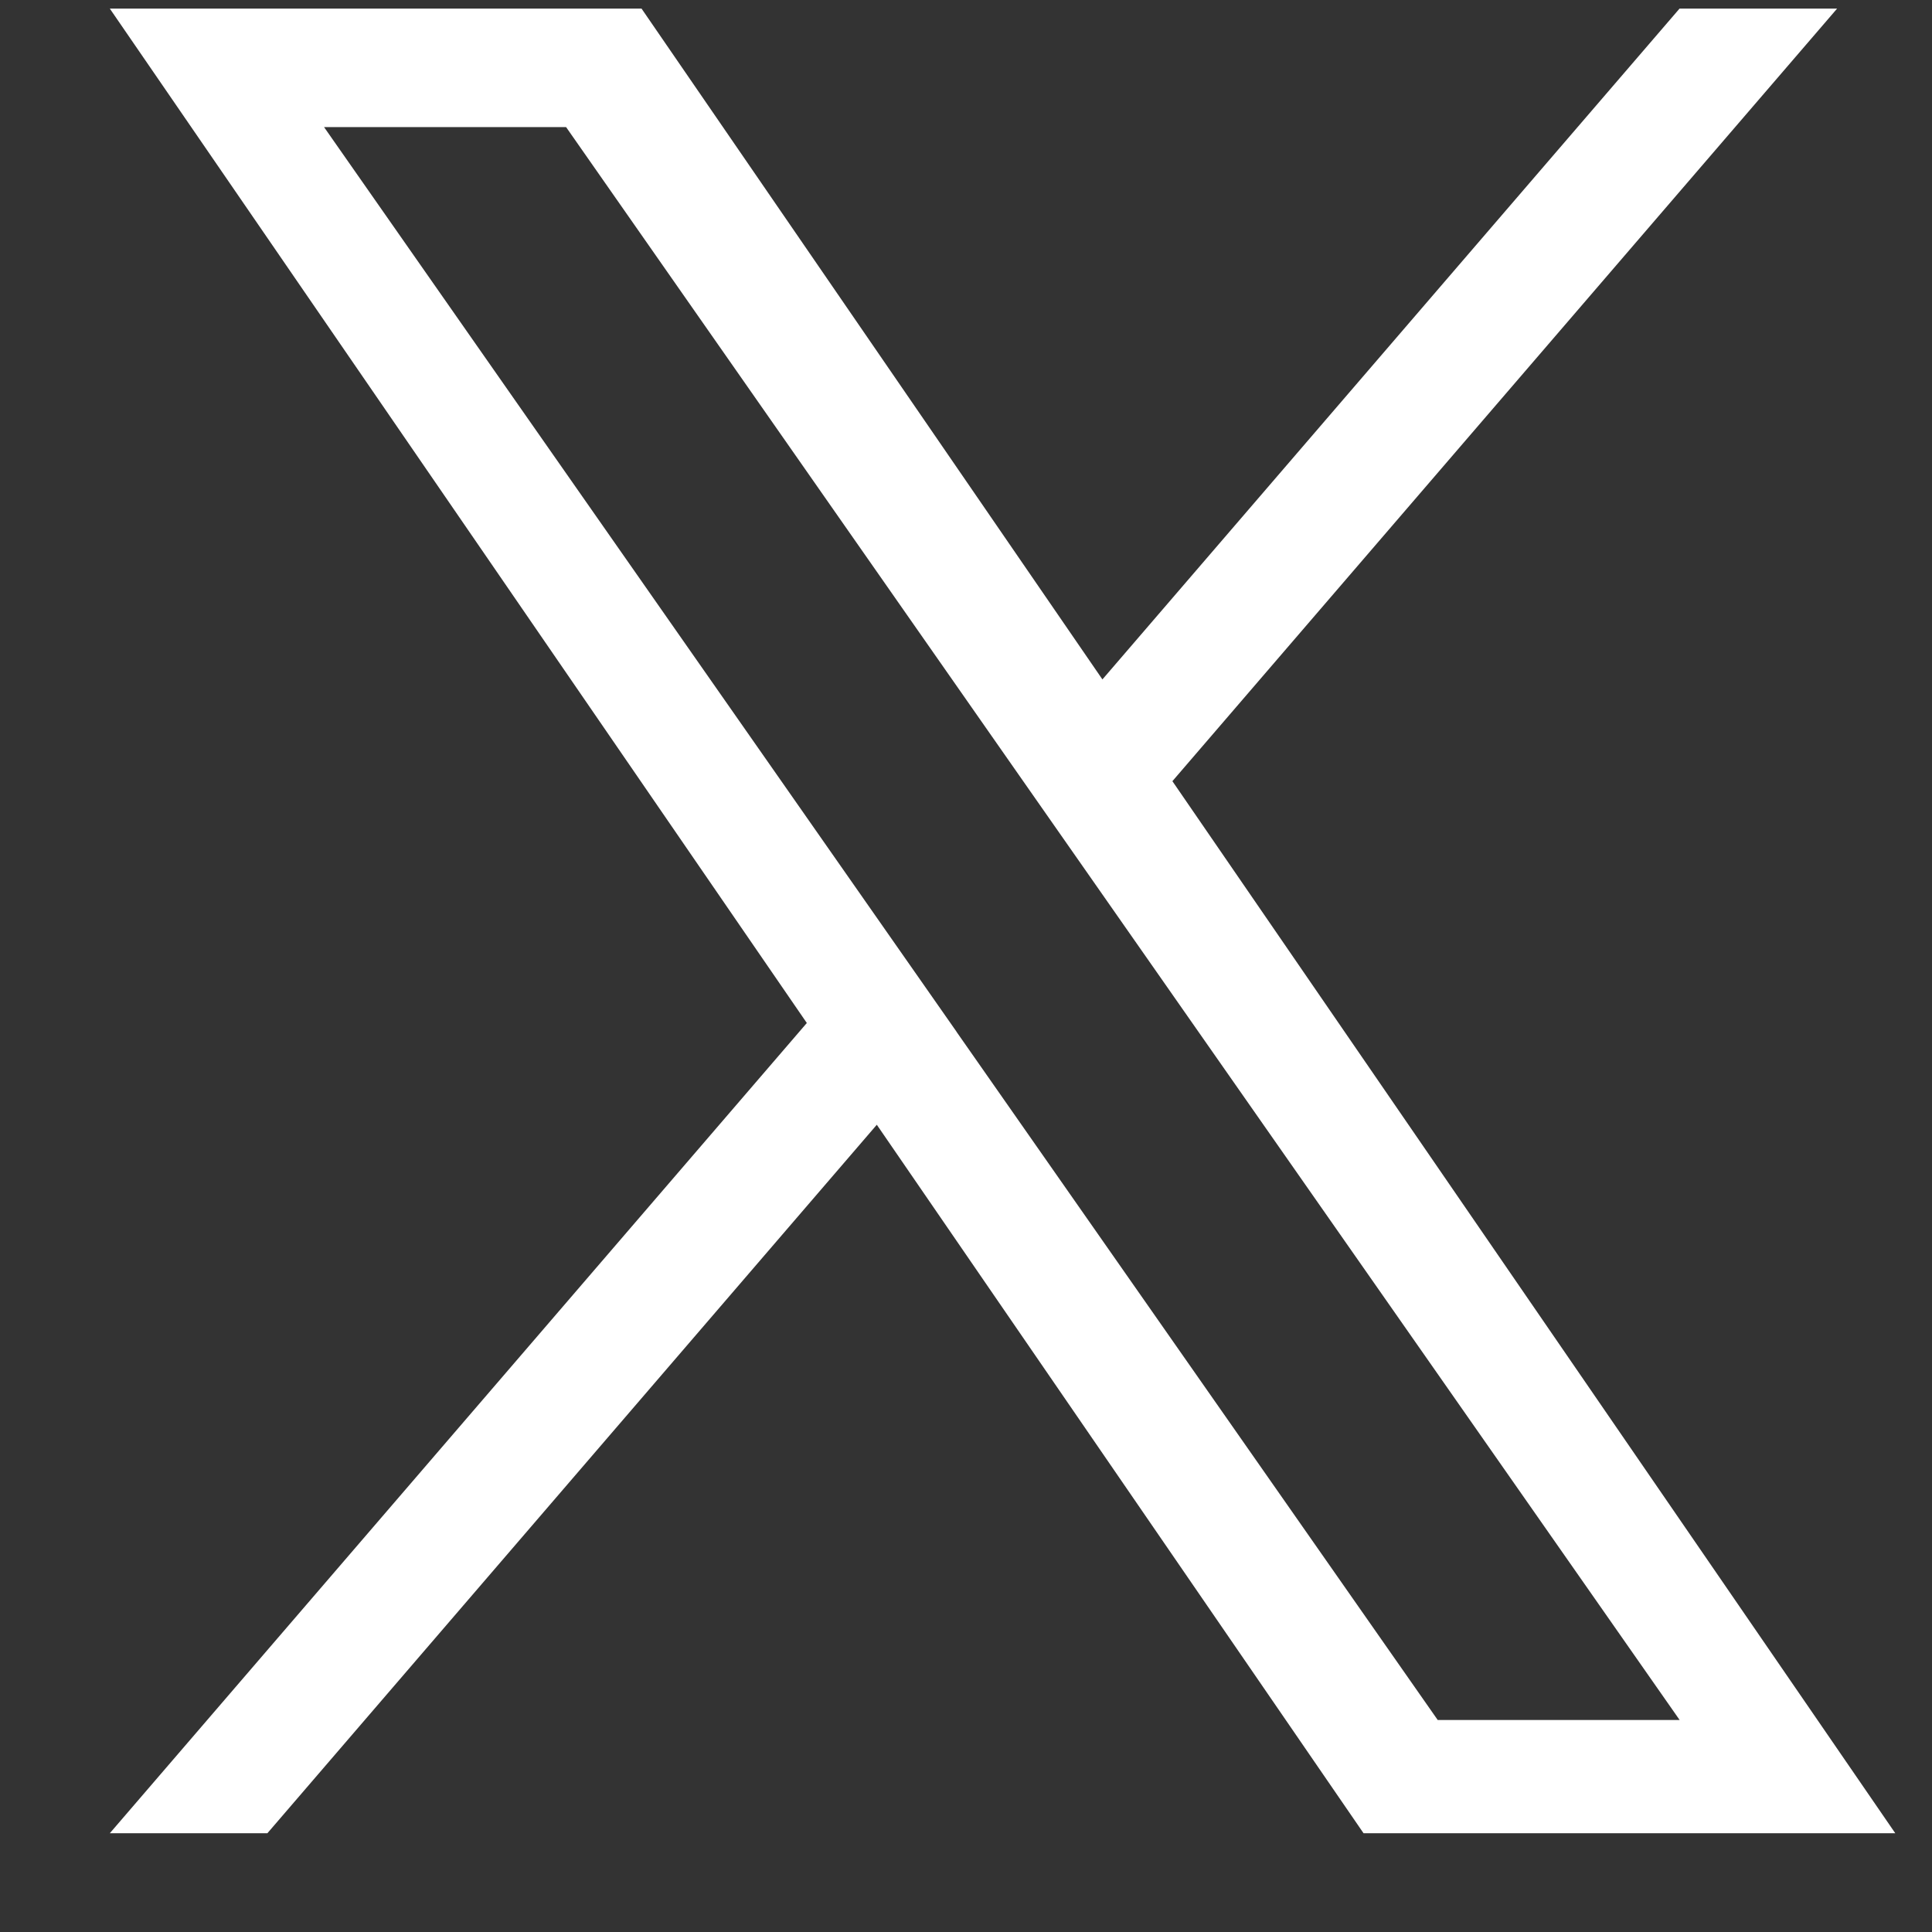 <svg width="18" height="18" viewBox="0 0 18 18" fill="none" xmlns="http://www.w3.org/2000/svg">
<rect x="0" y="0" width="18" height="18" fill="#333333" stroke="none"/>
<g clip-path="url(#clip0_249_376)">
<g clip-path="url(#clip1_249_376)">
<path d="M10.923 7.278L17.116 0.08H15.648L10.271 6.33L5.977 0.08H1.023L7.517 9.531L1.023 17.08H2.491L8.169 10.479L12.704 17.08H17.658L10.923 7.278H10.923ZM8.913 9.614L8.255 8.673L3.019 1.184H5.274L9.498 7.228L10.156 8.169L15.649 16.025H13.395L8.913 9.615V9.614Z" fill="white"/>
</g>
</g>
<defs>
<clipPath id="clip0_249_376">
<rect width="17" height="17" fill="white" transform="translate(0.84 0.08)"/>
</clipPath>
<clipPath id="clip1_249_376">
<rect width="17" height="17" fill="white" transform="translate(0.84 0.08)"/>
</clipPath>
</defs>
</svg>
